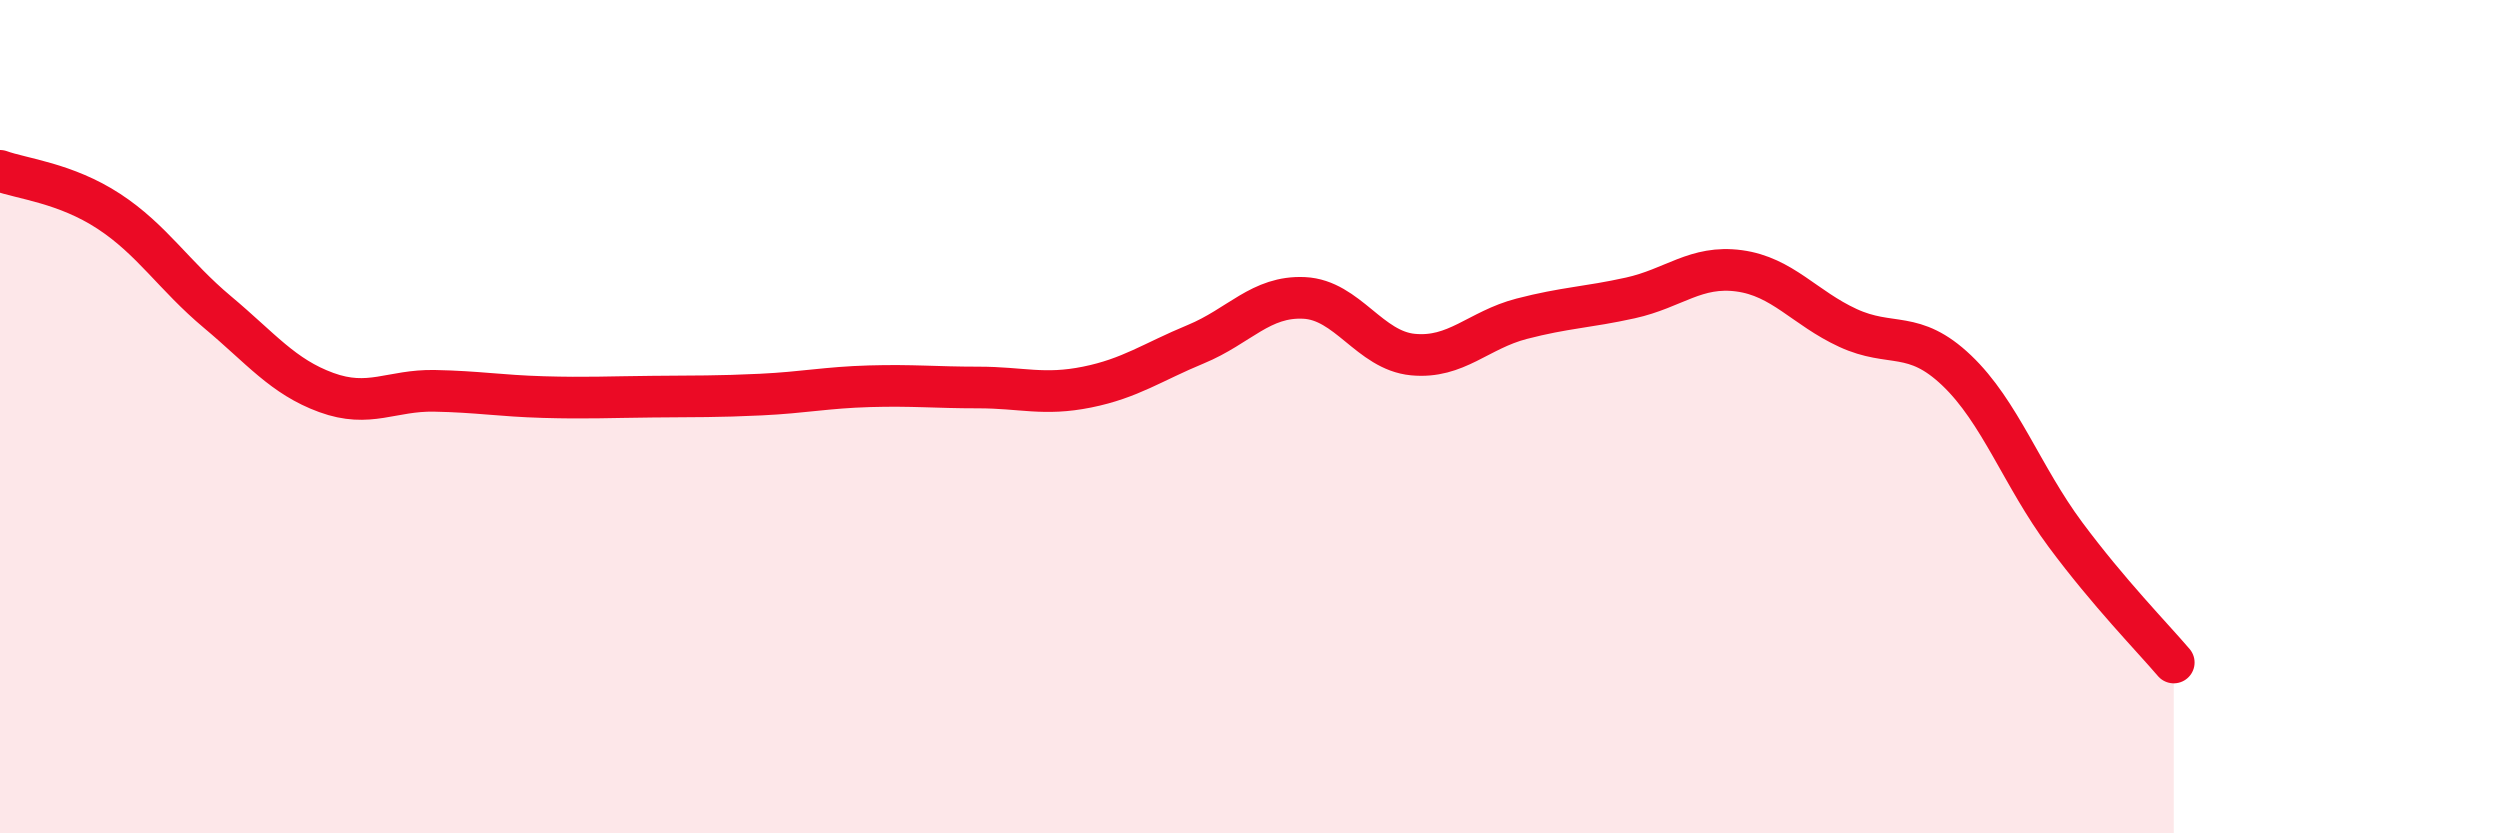 
    <svg width="60" height="20" viewBox="0 0 60 20" xmlns="http://www.w3.org/2000/svg">
      <path
        d="M 0,4.1 C 0.52,4.29 1.57,4.39 2.61,5.07 C 3.65,5.75 4.18,6.62 5.22,7.49 C 6.26,8.36 6.79,9.04 7.83,9.42 C 8.87,9.8 9.39,9.36 10.43,9.38 C 11.47,9.4 12,9.5 13.04,9.53 C 14.08,9.56 14.61,9.53 15.65,9.52 C 16.69,9.51 17.22,9.52 18.26,9.47 C 19.3,9.42 19.83,9.3 20.87,9.27 C 21.91,9.24 22.44,9.3 23.48,9.3 C 24.52,9.3 25.05,9.5 26.09,9.29 C 27.13,9.08 27.66,8.69 28.7,8.26 C 29.74,7.83 30.26,7.1 31.3,7.15 C 32.34,7.2 32.87,8.41 33.91,8.51 C 34.95,8.61 35.48,7.92 36.52,7.65 C 37.56,7.38 38.09,7.38 39.13,7.15 C 40.17,6.92 40.7,6.36 41.74,6.5 C 42.78,6.64 43.31,7.39 44.35,7.87 C 45.39,8.35 45.92,7.9 46.96,8.89 C 48,9.88 48.53,11.43 49.57,12.83 C 50.61,14.23 51.65,15.29 52.17,15.9L52.17 20L0 20Z"
        fill="#EB0A25"
        opacity="0.1"
        stroke-linecap="round"
        stroke-linejoin="round"
      />
      <path
        d="M 0,4.1 C 0.52,4.29 1.57,4.39 2.61,5.07 C 3.65,5.75 4.18,6.62 5.22,7.49 C 6.26,8.36 6.79,9.04 7.83,9.42 C 8.87,9.8 9.39,9.36 10.43,9.38 C 11.47,9.4 12,9.5 13.04,9.53 C 14.08,9.56 14.61,9.53 15.65,9.52 C 16.69,9.51 17.22,9.52 18.26,9.47 C 19.3,9.42 19.83,9.3 20.87,9.27 C 21.91,9.24 22.44,9.3 23.48,9.3 C 24.52,9.3 25.05,9.5 26.09,9.29 C 27.13,9.08 27.66,8.69 28.7,8.26 C 29.74,7.83 30.26,7.1 31.3,7.15 C 32.34,7.2 32.87,8.41 33.91,8.51 C 34.95,8.61 35.48,7.92 36.52,7.65 C 37.56,7.38 38.09,7.38 39.13,7.15 C 40.17,6.92 40.7,6.36 41.74,6.5 C 42.78,6.64 43.31,7.39 44.35,7.87 C 45.39,8.35 45.92,7.9 46.96,8.89 C 48,9.88 48.53,11.43 49.57,12.83 C 50.61,14.23 51.65,15.29 52.17,15.9"
        stroke="#EB0A25"
        stroke-width="1"
        fill="none"
        stroke-linecap="round"
        stroke-linejoin="round"
      />
    </svg>
  